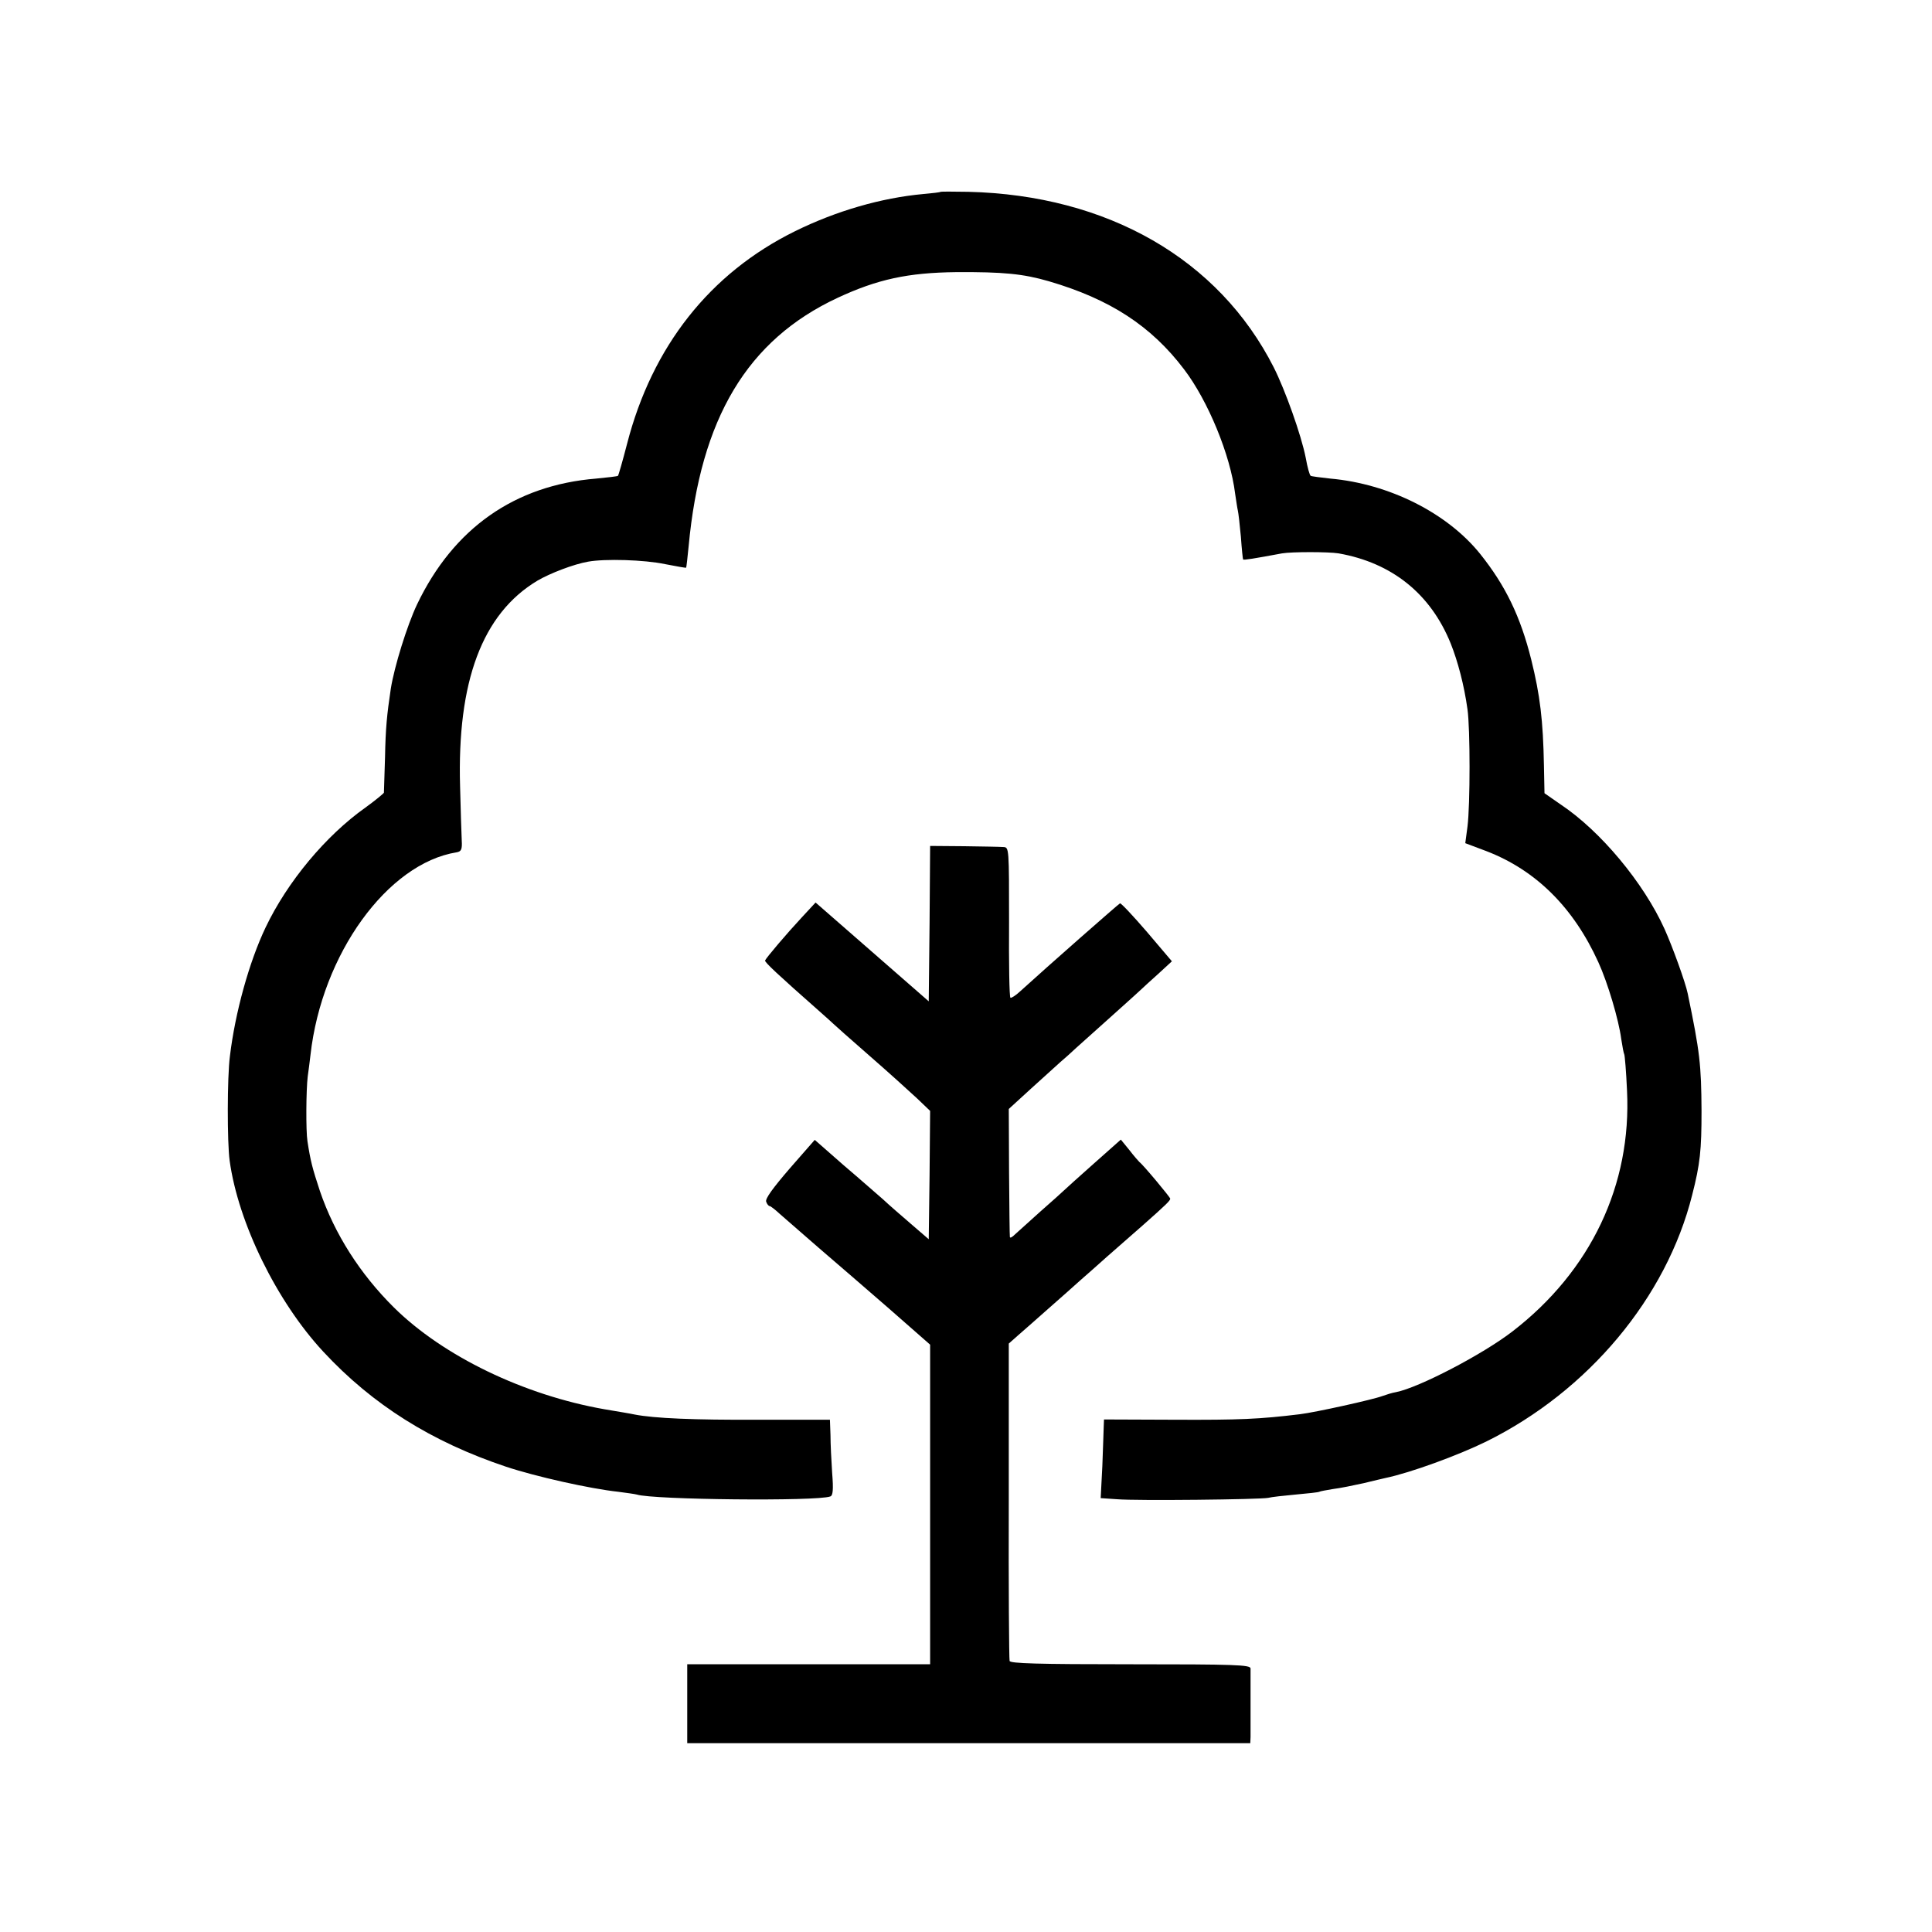 <?xml version="1.0" standalone="no"?>
<!DOCTYPE svg PUBLIC "-//W3C//DTD SVG 20010904//EN"
 "http://www.w3.org/TR/2001/REC-SVG-20010904/DTD/svg10.dtd">
<svg version="1.0" xmlns="http://www.w3.org/2000/svg"
 width="700pt" height="700pt" viewBox="0 0 700 700"
 preserveAspectRatio="xMidYMid meet">
<g transform="translate(0,700) scale(0.1,-0.1)"
fill="#000000" stroke="none">
<path d="M3408 6305 c-2 -2 -30 -5 -63 -8 -152 -14 -315 -61 -465 -135 -308
-152 -517 -417 -608 -770 -16 -62 -31 -114 -33 -116 -2 -2 -38 -6 -79 -10
-295 -24 -517 -180 -649 -456 -36 -76 -82 -224 -95 -305 -14 -94 -19 -142 -21
-250 -2 -66 -4 -123 -4 -127 -1 -3 -31 -28 -67 -54 -144 -102 -283 -269 -362
-435 -59 -124 -110 -307 -129 -466 -10 -75 -10 -313 -1 -378 31 -226 171 -511
339 -692 179 -193 393 -327 662 -417 108 -36 305 -80 407 -91 30 -4 60 -8 67
-10 58 -19 653 -25 701 -7 10 3 12 24 7 86 -3 44 -6 106 -6 137 l-2 55 -261 0
c-232 -1 -375 5 -447 19 -13 3 -62 11 -109 19 -291 51 -584 192 -763 369 -122
121 -215 266 -268 422 -27 82 -34 108 -45 180 -6 37 -5 187 1 235 3 19 7 54
10 78 41 365 279 694 530 734 16 3 20 10 18 43 -1 22 -4 110 -6 195 -11 381
80 626 280 746 46 27 132 60 184 69 61 11 203 7 279 -9 41 -8 75 -14 76 -13 1
1 5 36 9 77 43 464 212 748 540 901 144 67 254 91 430 93 170 1 242 -6 335
-33 222 -65 371 -162 490 -319 87 -114 168 -311 185 -450 4 -26 8 -54 10 -62
2 -8 7 -51 11 -95 3 -44 7 -81 8 -82 2 -3 39 3 141 22 35 6 168 6 205 0 193
-34 333 -146 406 -326 26 -65 49 -152 61 -239 10 -69 10 -346 0 -425 l-8 -60
77 -29 c179 -69 315 -204 405 -402 34 -74 74 -209 83 -278 4 -27 9 -53 11 -56
2 -4 7 -63 10 -131 17 -342 -131 -654 -415 -873 -109 -84 -340 -204 -422 -220
-13 -2 -35 -9 -49 -14 -34 -13 -242 -59 -299 -66 -148 -18 -220 -21 -452 -20
l-258 1 -1 -26 c0 -14 -3 -78 -5 -143 l-6 -116 59 -4 c71 -6 520 -1 548 5 11
3 56 8 100 12 44 4 82 8 85 10 3 2 26 6 50 10 25 3 74 13 110 21 36 9 72 17
80 19 91 19 263 82 365 132 370 183 653 522 746 893 29 113 34 163 34 305 -1
168 -6 213 -50 425 -8 40 -56 172 -84 234 -76 168 -232 355 -376 451 l-59 41
-2 100 c-3 164 -14 255 -46 384 -39 156 -93 268 -185 383 -119 148 -329 254
-543 273 -36 4 -68 8 -71 10 -4 2 -12 31 -18 65 -16 82 -75 247 -116 328 -199
392 -602 624 -1107 636 -54 1 -99 1 -100 0z"/>
<path d="M3368 3654 l-3 -282 -205 179 -205 179 -50 -54 c-54 -58 -128 -145
-133 -156 -2 -6 45 -50 198 -185 25 -22 47 -42 50 -45 3 -3 61 -55 130 -115
69 -60 146 -130 173 -155 l47 -45 -2 -233 -3 -232 -65 56 c-36 31 -81 70 -100
88 -20 17 -83 73 -142 123 l-106 93 -91 -104 c-61 -71 -89 -109 -85 -120 3 -9
9 -16 13 -16 3 0 20 -13 36 -28 17 -15 80 -70 140 -122 61 -52 176 -152 258
-223 l147 -129 0 -579 0 -579 -440 0 -440 0 0 -143 0 -143 1020 0 1020 0 1 23
c0 13 0 70 0 128 0 58 0 112 0 120 -1 13 -56 15 -435 15 -338 0 -435 3 -438
12 -2 7 -4 269 -3 582 l0 568 35 31 c19 16 68 60 109 96 41 36 93 82 115 102
23 20 66 58 96 85 31 27 89 78 130 114 87 77 100 90 100 97 0 5 -99 124 -112
133 -3 3 -20 22 -36 43 l-31 38 -98 -87 c-54 -48 -103 -92 -109 -98 -6 -6 -44
-40 -85 -76 -40 -36 -81 -73 -91 -82 -10 -10 -18 -15 -19 -10 -1 4 -2 110 -3
236 l-1 228 82 75 c46 42 93 84 105 95 13 11 39 34 58 52 19 17 80 72 135 121
55 49 102 92 105 95 3 3 28 26 56 51 l50 46 -90 106 c-50 58 -94 105 -98 104
-5 -2 -261 -227 -362 -319 -16 -15 -32 -25 -35 -23 -4 2 -6 125 -5 274 0 267
0 271 -20 272 -12 1 -76 2 -143 3 l-123 1 -2 -281z"/>
</g>
</svg>

